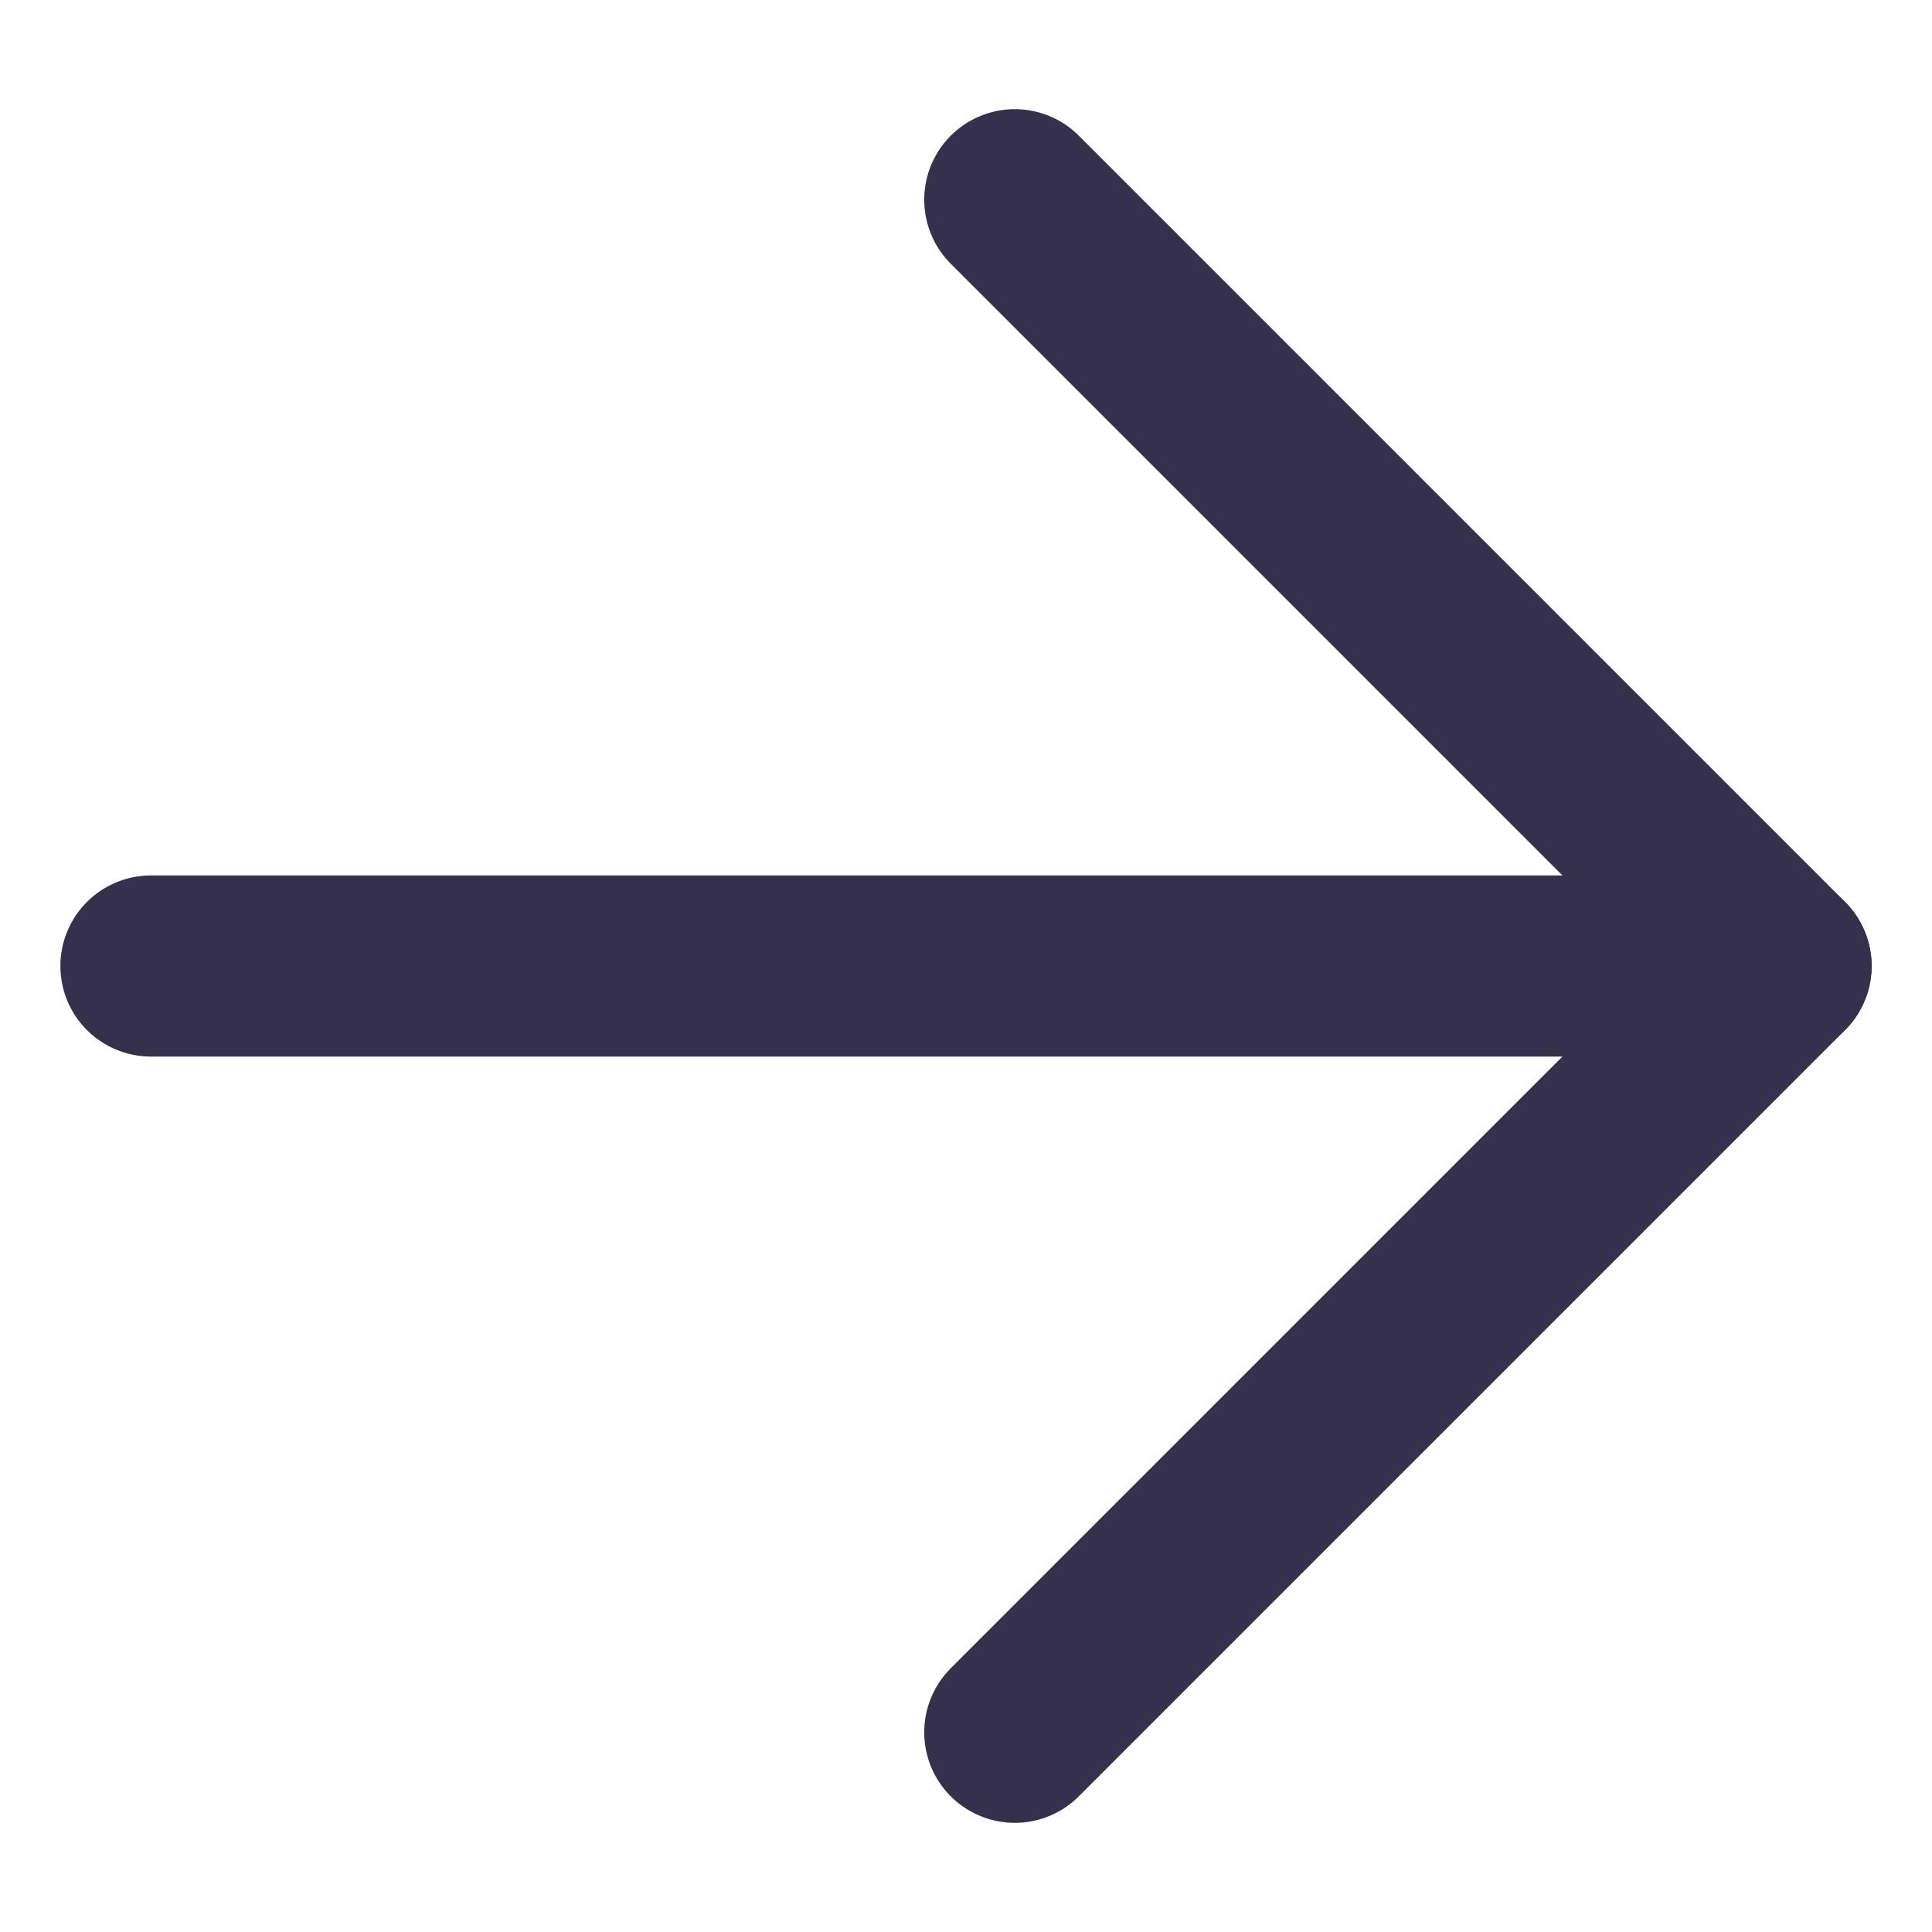 <svg width="16" height="16" viewBox="0 0 16 16" fill="none" xmlns="http://www.w3.org/2000/svg">
<g id="Arrow Right">
<path id="Line" d="M8.404 1.654L14.75 8L8.404 14.346" stroke="#35304C" stroke-width="1.5" stroke-linecap="round" stroke-linejoin="round"/>
<path id="Line_2" d="M14.75 8L1.25 8" stroke="#35304C" stroke-width="1.5" stroke-linecap="round" stroke-linejoin="round"/>
</g>
</svg>
